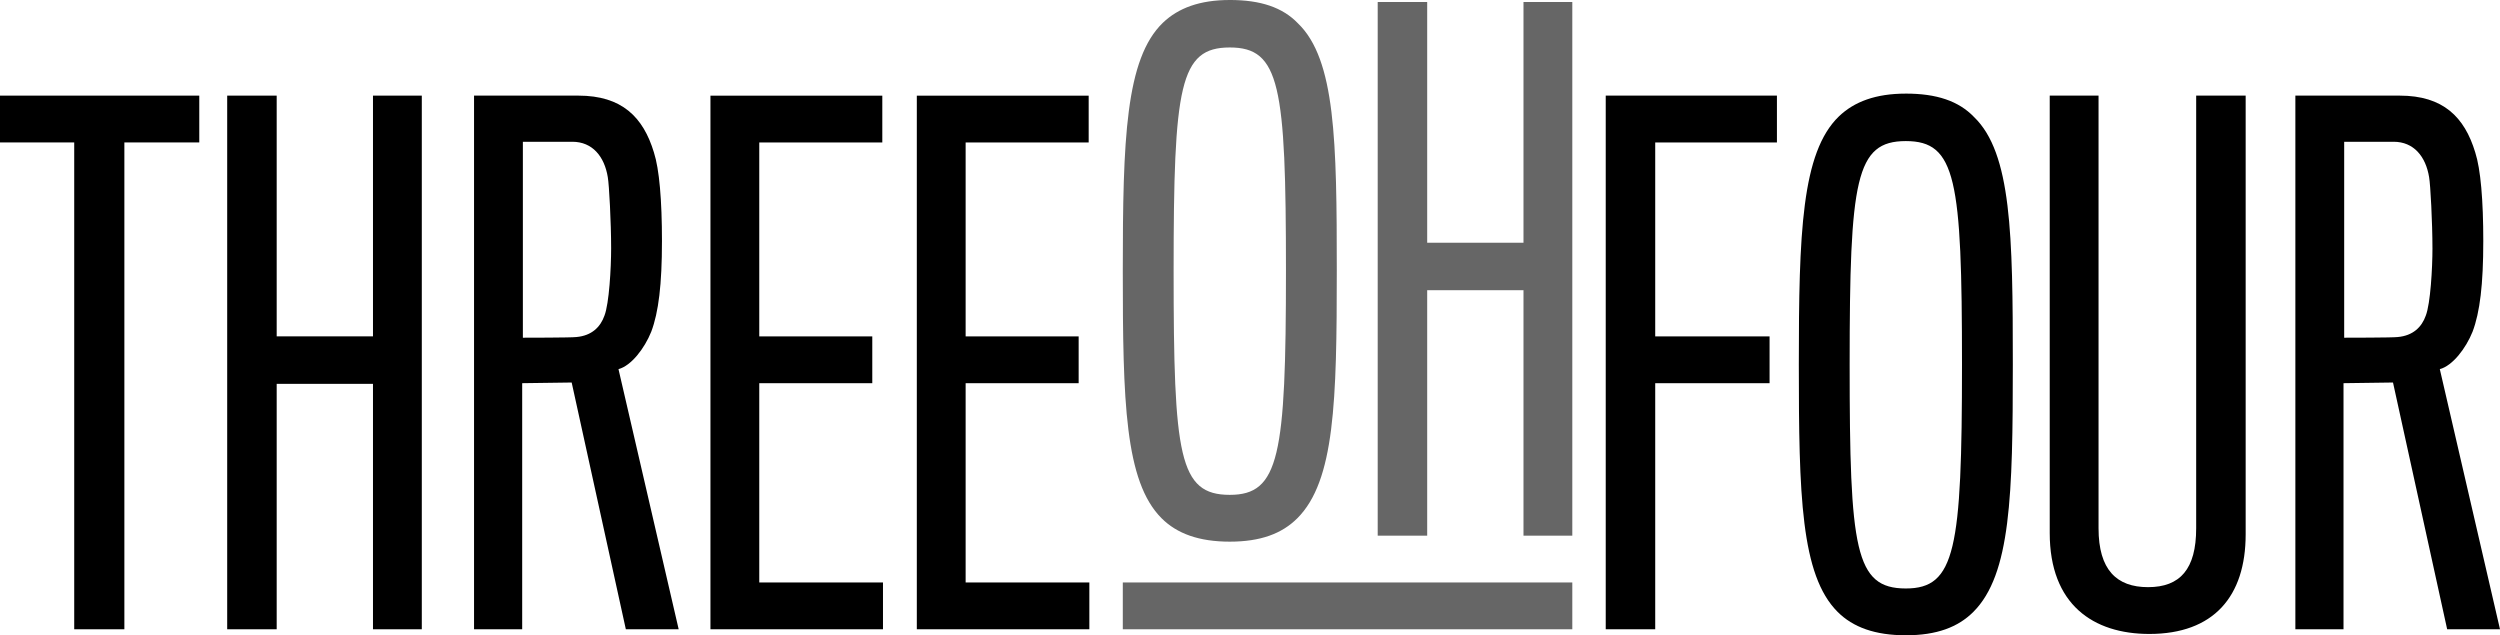 <?xml version="1.0" encoding="UTF-8" standalone="no"?>
<!-- Created with Inkscape (http://www.inkscape.org/) -->

<svg
   xmlns:dc="http://purl.org/dc/elements/1.1/"
   xmlns:cc="http://creativecommons.org/ns#"
   xmlns:rdf="http://www.w3.org/1999/02/22-rdf-syntax-ns#"
   xmlns:svg="http://www.w3.org/2000/svg"
   xmlns="http://www.w3.org/2000/svg"
   xmlns:sodipodi="http://sodipodi.sourceforge.net/DTD/sodipodi-0.dtd"
   xmlns:inkscape="http://www.inkscape.org/namespaces/inkscape"
   width="196.759mm"
   height="50mm"
   viewBox="0 0 196.759 50"
   version="1.1"
   id="svg8"
   inkscape:version="0.92.3 (2405546, 2018-03-11)"
   sodipodi:docname="Three Oh Four 1995.svg">
  <defs
     id="defs2">
    <pattern
       y="0"
       x="0"
       height="6"
       width="6"
       patternUnits="userSpaceOnUse"
       id="EMFhbasepattern" />
    <pattern
       id="EMFhbasepattern-9"
       patternUnits="userSpaceOnUse"
       width="6"
       height="6"
       x="0"
       y="0" />
  </defs>
  <sodipodi:namedview
     id="base"
     pagecolor="#ffffff"
     bordercolor="#666666"
     borderopacity="1.0"
     inkscape:pageopacity="0.0"
     inkscape:pageshadow="2"
     inkscape:zoom="0.5"
     inkscape:cx="486.31584"
     inkscape:cy="215.22295"
     inkscape:document-units="mm"
     inkscape:current-layer="layer1"
     showgrid="false"
     fit-margin-top="0"
     fit-margin-left="0"
     fit-margin-right="0"
     fit-margin-bottom="0"
     inkscape:window-width="1366"
     inkscape:window-height="705"
     inkscape:window-x="-8"
     inkscape:window-y="-8"
     inkscape:window-maximized="1" />
  <g
     inkscape:label="Layer 1"
     inkscape:groupmode="layer"
     id="layer1"
     transform="translate(-104.783,417.435)">
    <path
       inkscape:connector-curvature="0"
       id="path1930"
       style="font-style:normal;font-variant:normal;font-weight:normal;font-stretch:normal;font-size:medium;line-height:1.25;font-family:'TitlingGothicFB Comp';-inkscape-font-specification:'TitlingGothicFB Comp';letter-spacing:0px;word-spacing:0px;fill:#000000;fill-opacity:1;stroke:none;stroke-width:1.316"
       d="m 120.467,-406.225 v -3.684 h -15.684 v 3.684 h 5.842 v 38.316 h 3.947 v -38.316 z" />
    <path
       inkscape:connector-curvature="0"
       id="path1932"
       style="font-style:normal;font-variant:normal;font-weight:normal;font-stretch:normal;font-size:medium;line-height:1.25;font-family:'TitlingGothicFB Comp';-inkscape-font-specification:'TitlingGothicFB Comp';letter-spacing:0px;word-spacing:0px;fill:#000000;fill-opacity:1;stroke:none;stroke-width:1.316"
       d="m 137.98,-367.909 v -42 h -3.842 v 18.947 h -7.579 v -18.947 h -3.895 v 42 h 3.895 v -19.316 h 7.579 v 19.316 z" />
    <path
       inkscape:connector-curvature="0"
       id="path1934"
       style="font-style:normal;font-variant:normal;font-weight:normal;font-stretch:normal;font-size:medium;line-height:1.25;font-family:'TitlingGothicFB Comp';-inkscape-font-specification:'TitlingGothicFB Comp';letter-spacing:0px;word-spacing:0px;fill:#000000;fill-opacity:1;stroke:none;stroke-width:1.316"
       d="m 156.882,-398.435 c 0,-3.263 -0.21,-5.684 -0.632,-7 -0.842,-2.789 -2.526,-4.474 -5.947,-4.474 h -8.211 v 42 h 3.789 v -19.368 l 3.895,-0.053 4.263,19.421 h 4.158 l -4.737,-20.474 c 1,-0.263 2.053,-1.632 2.579,-2.947 0.579,-1.526 0.842,-3.737 0.842,-7.105 z m -4,0.526 c 0,1.579 -0.158,4.368 -0.526,5.316 -0.316,0.895 -1,1.579 -2.211,1.684 -0.368,0.053 -4.158,0.053 -4.21,0.053 0,-0.842 0,-15.421 0,-15.421 h 3.895 c 1.579,0 2.526,1.158 2.789,2.789 0.105,0.579 0.263,3.579 0.263,5.579 z" />
    <path
       inkscape:connector-curvature="0"
       id="path1936"
       style="font-style:normal;font-variant:normal;font-weight:normal;font-stretch:normal;font-size:medium;line-height:1.25;font-family:'TitlingGothicFB Comp';-inkscape-font-specification:'TitlingGothicFB Comp';letter-spacing:0px;word-spacing:0px;fill:#000000;fill-opacity:1;stroke:none;stroke-width:1.316"
       d="m 174.277,-367.909 v -3.684 h -9.737 v -15.684 h 8.895 v -3.684 h -8.895 v -15.263 h 9.684 v -3.684 h -13.526 v 42 z" />
    <path
       inkscape:connector-curvature="0"
       id="path1938"
       style="font-style:normal;font-variant:normal;font-weight:normal;font-stretch:normal;font-size:medium;line-height:1.25;font-family:'TitlingGothicFB Comp';-inkscape-font-specification:'TitlingGothicFB Comp';letter-spacing:0px;word-spacing:0px;fill:#000000;fill-opacity:1;stroke:none;stroke-width:1.316"
       d="m 190.519,-367.909 v -3.684 h -9.737 v -15.684 h 8.895 v -3.684 h -8.895 v -15.263 h 9.684 v -3.684 h -13.526 v 42 z" />
    <path
       inkscape:connector-curvature="0"
       id="path1940"
       style="font-style:normal;font-variant:normal;font-weight:normal;font-stretch:normal;font-size:medium;line-height:1.25;font-family:'TitlingGothicFB Comp';-inkscape-font-specification:'TitlingGothicFB Comp';letter-spacing:0px;word-spacing:0px;fill:#666666;fill-opacity:1;stroke:none;stroke-width:1.316"
       d="m 201.572,-417.435 c -2.368,0 -4.053,0.632 -5.263,1.789 -2.947,2.842 -3.158,9.211 -3.158,19.526 0,10.263 0.158,16.579 3.053,19.474 1.21,1.211 2.947,1.842 5.368,1.842 2.421,0 4.105,-0.632 5.316,-1.842 2.947,-2.947 3.105,-9.211 3.105,-19.474 0,-10.211 -0.105,-16.632 -3.053,-19.474 -1.211,-1.263 -2.947,-1.842 -5.368,-1.842 z m 0,38.947 c -4,0 -4.421,-3.053 -4.421,-17.632 0,-14.579 0.473,-17.579 4.421,-17.579 3.947,0 4.421,3 4.421,17.579 0,14.579 -0.526,17.632 -4.421,17.632 z" />
    <path
       inkscape:connector-curvature="0"
       id="path1942"
       style="font-style:normal;font-variant:normal;font-weight:normal;font-stretch:normal;font-size:medium;line-height:1.25;font-family:'TitlingGothicFB Comp';-inkscape-font-specification:'TitlingGothicFB Comp';letter-spacing:0px;word-spacing:0px;fill:#666666;fill-opacity:1;stroke:none;stroke-width:1.316"
       d="m 228.529,-375.278 v -42 H 224.687 v 18.947 h -7.579 v -18.947 h -3.895 v 42 h 3.895 v -19.316 h 7.579 v 19.316 z" />
    <path
       inkscape:connector-curvature="0"
       id="path1944"
       style="font-style:normal;font-variant:normal;font-weight:normal;font-stretch:normal;font-size:medium;line-height:1.25;font-family:'TitlingGothicFB Comp';-inkscape-font-specification:'TitlingGothicFB Comp';letter-spacing:0px;word-spacing:0px;fill:#000000;fill-opacity:1;stroke:none;stroke-width:1.316"
       d="m 244.634,-406.225 v -3.684 h -13.474 v 42 h 3.895 v -19.368 h 9 v -3.684 h -9 v -15.263 z" />
    <path
       inkscape:connector-curvature="0"
       id="path1946"
       style="font-style:normal;font-variant:normal;font-weight:normal;font-stretch:normal;font-size:medium;line-height:1.25;font-family:'TitlingGothicFB Comp';-inkscape-font-specification:'TitlingGothicFB Comp';letter-spacing:0px;word-spacing:0px;fill:#000000;fill-opacity:1;stroke:none;stroke-width:1.316"
       d="m 254.778,-410.067 c -2.368,0 -4.053,0.632 -5.263,1.789 -2.947,2.842 -3.158,9.211 -3.158,19.526 0,10.263 0.158,16.579 3.053,19.474 1.211,1.211 2.947,1.842 5.368,1.842 2.421,0 4.105,-0.632 5.316,-1.842 2.947,-2.947 3.105,-9.211 3.105,-19.474 0,-10.211 -0.105,-16.632 -3.053,-19.474 -1.211,-1.263 -2.947,-1.842 -5.368,-1.842 z m 0,38.947 c -4,0 -4.421,-3.053 -4.421,-17.632 0,-14.579 0.473,-17.579 4.421,-17.579 3.947,0 4.421,3 4.421,17.579 0,14.579 -0.526,17.632 -4.421,17.632 z" />
    <path
       inkscape:connector-curvature="0"
       id="path1948"
       style="font-style:normal;font-variant:normal;font-weight:normal;font-stretch:normal;font-size:medium;line-height:1.25;font-family:'TitlingGothicFB Comp';-inkscape-font-specification:'TitlingGothicFB Comp';letter-spacing:0px;word-spacing:0px;fill:#000000;fill-opacity:1;stroke:none;stroke-width:1.316"
       d="m 281.525,-375.383 c 0,-0.421 0,-34.526 0,-34.526 h -3.895 c 0,0 0,32.789 0,34.053 0,3.211 -1.263,4.632 -3.789,4.632 -2.474,0 -3.895,-1.368 -3.895,-4.632 0,-1.316 0,-34.053 0,-34.053 H 266.104 c 0,0 0,34 0,34.421 0,5.632 3.421,7.947 7.842,7.947 5.053,0 7.579,-2.947 7.579,-7.842 z" />
    <path
       inkscape:connector-curvature="0"
       id="path1950"
       style="font-style:normal;font-variant:normal;font-weight:normal;font-stretch:normal;font-size:medium;line-height:1.25;font-family:'TitlingGothicFB Comp';-inkscape-font-specification:'TitlingGothicFB Comp';letter-spacing:0px;word-spacing:0px;fill:#000000;fill-opacity:1;stroke:none;stroke-width:1.316"
       d="m 300.227,-398.435 c 0,-3.263 -0.21,-5.684 -0.632,-7 -0.842,-2.789 -2.526,-4.474 -5.947,-4.474 h -8.211 v 42 h 3.789 v -19.368 l 3.895,-0.053 4.263,19.421 h 4.158 l -4.737,-20.474 c 1,-0.263 2.053,-1.632 2.579,-2.947 0.579,-1.526 0.842,-3.737 0.842,-7.105 z m -4,0.526 c 0,1.579 -0.158,4.368 -0.526,5.316 -0.316,0.895 -1,1.579 -2.211,1.684 -0.368,0.053 -4.158,0.053 -4.211,0.053 0,-0.842 0,-15.421 0,-15.421 h 3.895 c 1.579,0 2.526,1.158 2.789,2.789 0.105,0.579 0.263,3.579 0.263,5.579 z" />
    <path
       d="m 228.529,-367.909 v -3.684 h -35.378 v 3.684 z"
       style="font-style:normal;font-variant:normal;font-weight:normal;font-stretch:normal;font-size:medium;line-height:1.25;font-family:'TitlingGothicFB Comp';-inkscape-font-specification:'TitlingGothicFB Comp';letter-spacing:0px;word-spacing:0px;fill:#666666;fill-opacity:1;stroke:none;stroke-width:2.124"
       id="path1938-9"
       inkscape:connector-curvature="0"
       sodipodi:nodetypes="ccccc" />
    <flowRoot
       xml:space="preserve"
       id="flowRoot2011"
       style="font-style:normal;font-weight:normal;font-size:40px;line-height:1.25;font-family:sans-serif;letter-spacing:0px;word-spacing:0px;fill:#000000;fill-opacity:1;stroke:none"
       transform="matrix(0.265,0,0,0.265,-190.371,16.89)"><flowRegion
         id="flowRegion2013"><rect
           id="rect2015"
           width="596.316"
           height="43.487"
           x="-90.863"
           y="-325.558" /></flowRegion><flowPara
         id="flowPara2017">PROD</flowPara></flowRoot>  </g>
</svg>

